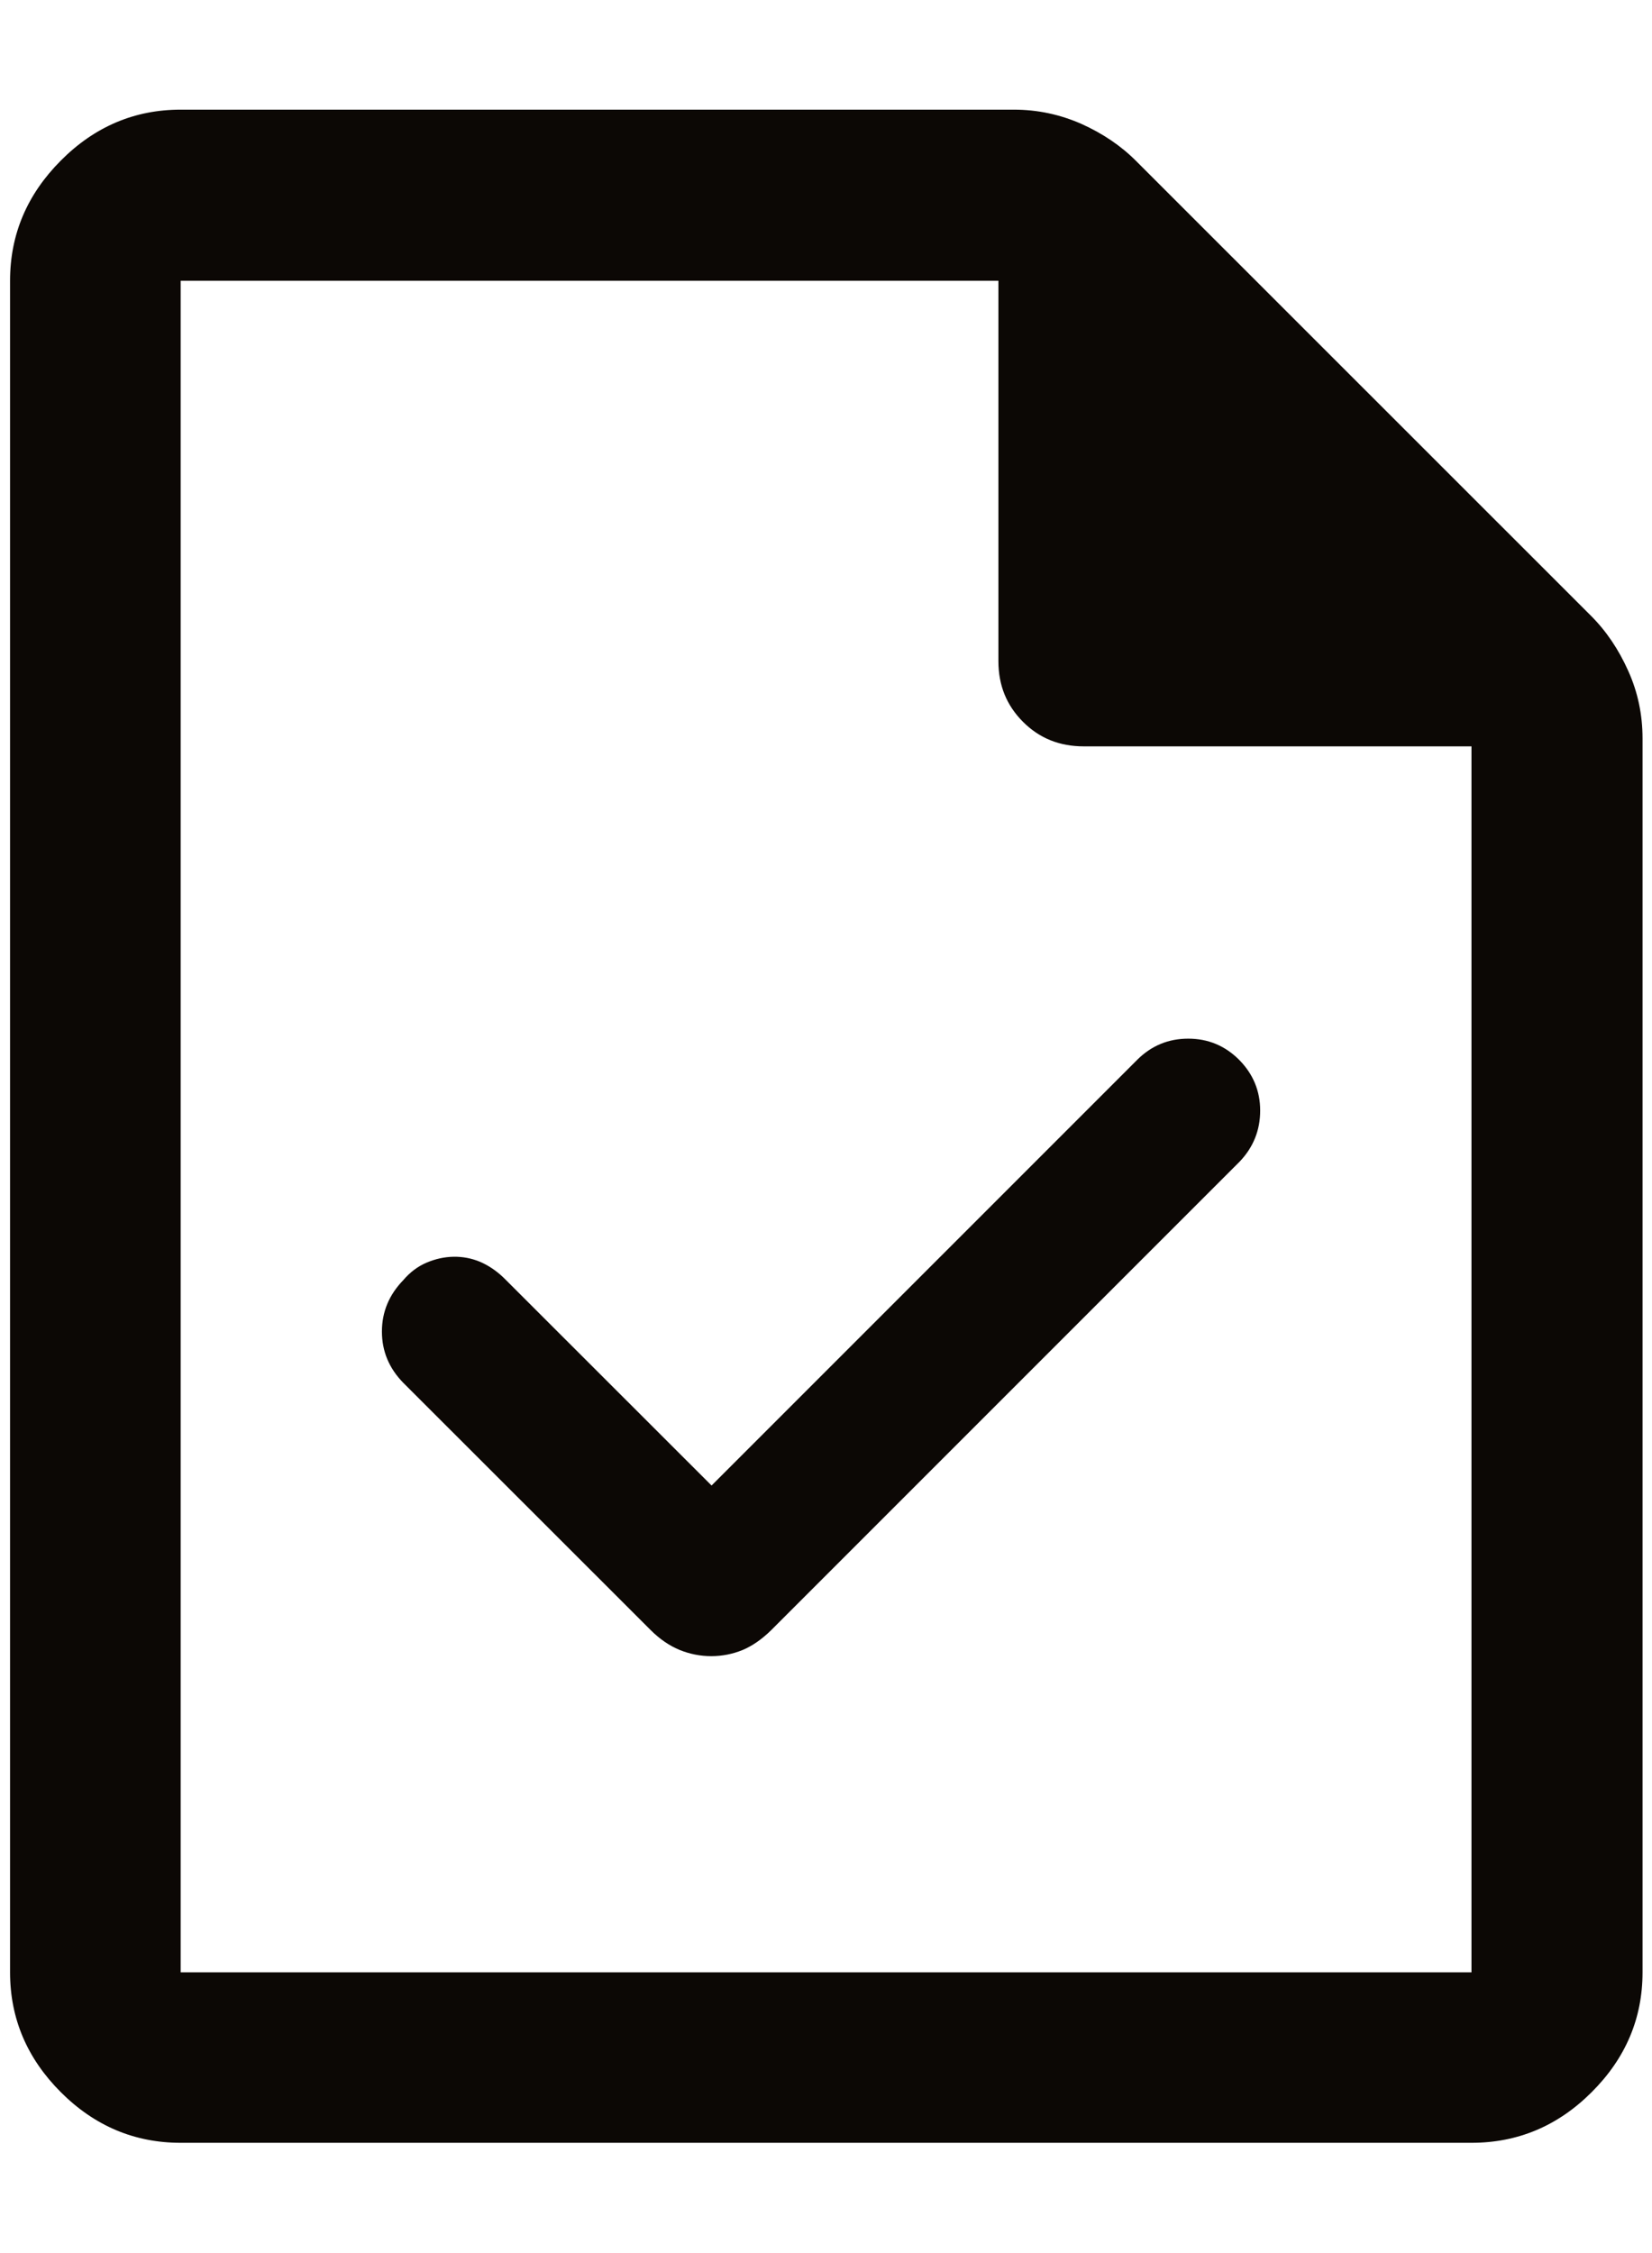 <svg xmlns="http://www.w3.org/2000/svg" width="11" height="15" viewBox="0 0 11 15" fill="none"><path d="M4.738 9.89L3.354 8.507C3.304 8.459 3.251 8.424 3.195 8.4C3.139 8.377 3.081 8.366 3.02 8.367C2.96 8.368 2.9 8.381 2.841 8.406C2.782 8.431 2.73 8.47 2.685 8.523C2.591 8.62 2.543 8.734 2.543 8.865C2.543 8.996 2.591 9.11 2.685 9.206L4.332 10.852C4.393 10.913 4.458 10.957 4.526 10.985C4.593 11.012 4.663 11.026 4.736 11.026C4.809 11.026 4.879 11.012 4.945 10.985C5.011 10.957 5.074 10.913 5.136 10.852L8.254 7.734C8.345 7.639 8.391 7.525 8.391 7.394C8.391 7.263 8.344 7.15 8.251 7.056C8.157 6.962 8.044 6.915 7.912 6.915C7.779 6.915 7.666 6.962 7.571 7.057L4.738 9.89ZM1.203 14.266C0.896 14.266 0.63 14.154 0.405 13.929C0.18 13.704 0.067 13.438 0.067 13.131V1.869C0.067 1.561 0.18 1.295 0.405 1.069C0.63 0.843 0.896 0.73 1.203 0.73H6.751C6.908 0.73 7.058 0.762 7.201 0.825C7.343 0.889 7.465 0.971 7.567 1.074L10.594 4.1C10.696 4.202 10.778 4.324 10.842 4.467C10.906 4.609 10.937 4.759 10.937 4.916V13.131C10.937 13.438 10.824 13.704 10.598 13.929C10.373 14.154 10.106 14.266 9.798 14.266H1.203ZM6.648 4.402V1.869H1.203V13.131H9.798V4.969H7.216C7.055 4.969 6.921 4.915 6.812 4.806C6.702 4.696 6.648 4.562 6.648 4.402Z" fill="#0C0805"></path></svg>